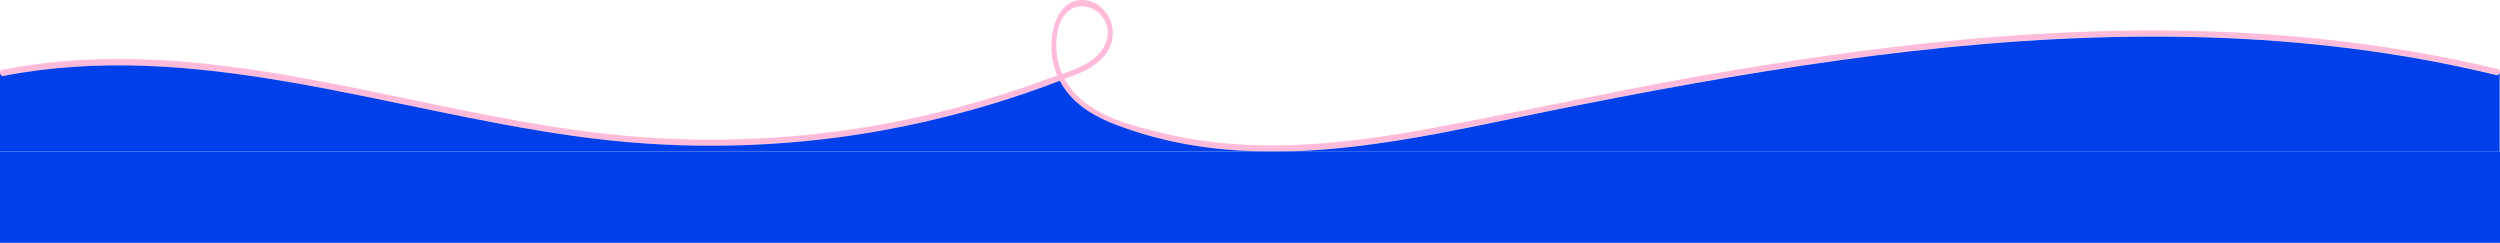 <?xml version="1.0" encoding="utf-8"?>
<!-- Generator: Adobe Illustrator 27.3.1, SVG Export Plug-In . SVG Version: 6.00 Build 0)  -->
<svg version="1.1" id="Laag_1" xmlns="http://www.w3.org/2000/svg" xmlns:xlink="http://www.w3.org/1999/xlink" x="0px" y="0px"
	 viewBox="0 0 1513.7 147" style="enable-background:new 0 0 1513.7 147;" xml:space="preserve">
<style type="text/css">
	.st0{fill:#FFBBD9;}
	.st1{fill:#003FE9;}
</style>
<path class="st0" d="M1512.4,41.8c-106.3-25.5-215.1-27.8-322.9-17.9c-54.3,5-108.4,13-162.4,22.5c-53.5,9.5-106.8,21.4-160.2,31.2
	c-52.9,9.7-107.5,16-160.5,3.5c-19.5-4.6-49.5-10.7-61.8-33.3c8.4-3.1,17.6-6.3,24-13.9c6.4-7.7,6.4-17,2.6-23.9
	c-2.9-5.3-8-9.2-14.2-9.9c-7.7-0.9-13.2,3.4-16.5,9.9c-4.3,8.3-5.1,20.3-2.4,29.9c0.6,2,1.2,3.9,2,5.8c-1.5,0.5-3,1-4.3,1.5
	c-12.7,4.8-25.5,9-38.5,12.9c-26.9,8-54.4,14.2-82.2,18.3c-52.8,7.7-106.3,8.2-159.2,1.3C250.1,66.1,145.3,27.9,38.2,37.1
	c-12.5,1.1-24.8,2.8-37.1,5.2C0.3,42.5,0,43.2,0,43.9C0,45,0.8,46.2,1.9,46l0,0c116-22.6,230.8,20.3,345.4,36.3
	c56.6,8.1,114,7.9,170.6-0.6c28.1-4.3,55.8-10.6,83-18.8c13.7-4.2,27.3-8.8,40.8-14c9.7,18.5,30.1,25.7,46.4,30.9
	c26.5,8.5,54,11.9,81.4,11.9h0.7c56,0,111.4-13.1,166.5-24.3c58.8-11.9,117.8-22.8,177-31c117.7-16.3,237.3-21.7,354.9-0.2
	c14.5,2.7,28.8,5.7,43.2,9.2c1.1,0.3,1.8-0.8,1.9-1.8v-0.3C1513.5,42.6,1513.1,42,1512.4,41.8z M641.7,41c-3.1-9.3-3.2-23.1,2.2-31
	c2-3,4.8-5.1,8.5-5.9c5.5-1.2,11.4,1.4,14.9,5.9c3.8,4.8,5.1,11.8,0.8,18.9c-5.4,8.9-15.8,12.7-25,15.8
	C642.6,43.5,642.1,42.3,641.7,41z"/>
<path class="st1" d="M688,79.8c26.5,8.5,54,11.9,81.4,11.9H0V43.9C0,45,0.8,46.2,1.9,46l0,0c116-22.6,230.8,20.3,345.4,36.3
	c56.6,8.1,114,7.9,170.6-0.6c28.1-4.3,55.8-10.6,83-18.8c13.7-4.2,27.3-8.8,40.8-14C651.3,67.4,671.8,74.6,688,79.8z"/>
<path class="st1" d="M1513.5,43.6v48.2H770.1c56,0,111.4-13.1,166.5-24.3c58.8-11.9,117.8-22.8,177-31
	c117.7-16.3,237.3-21.7,354.9-0.2c14.5,2.7,28.8,5.7,43.2,9.2C1512.7,45.7,1513.4,44.6,1513.5,43.6z"/>
<rect y="91.7" class="st1" width="1513.7" height="55.3"/>
</svg>
